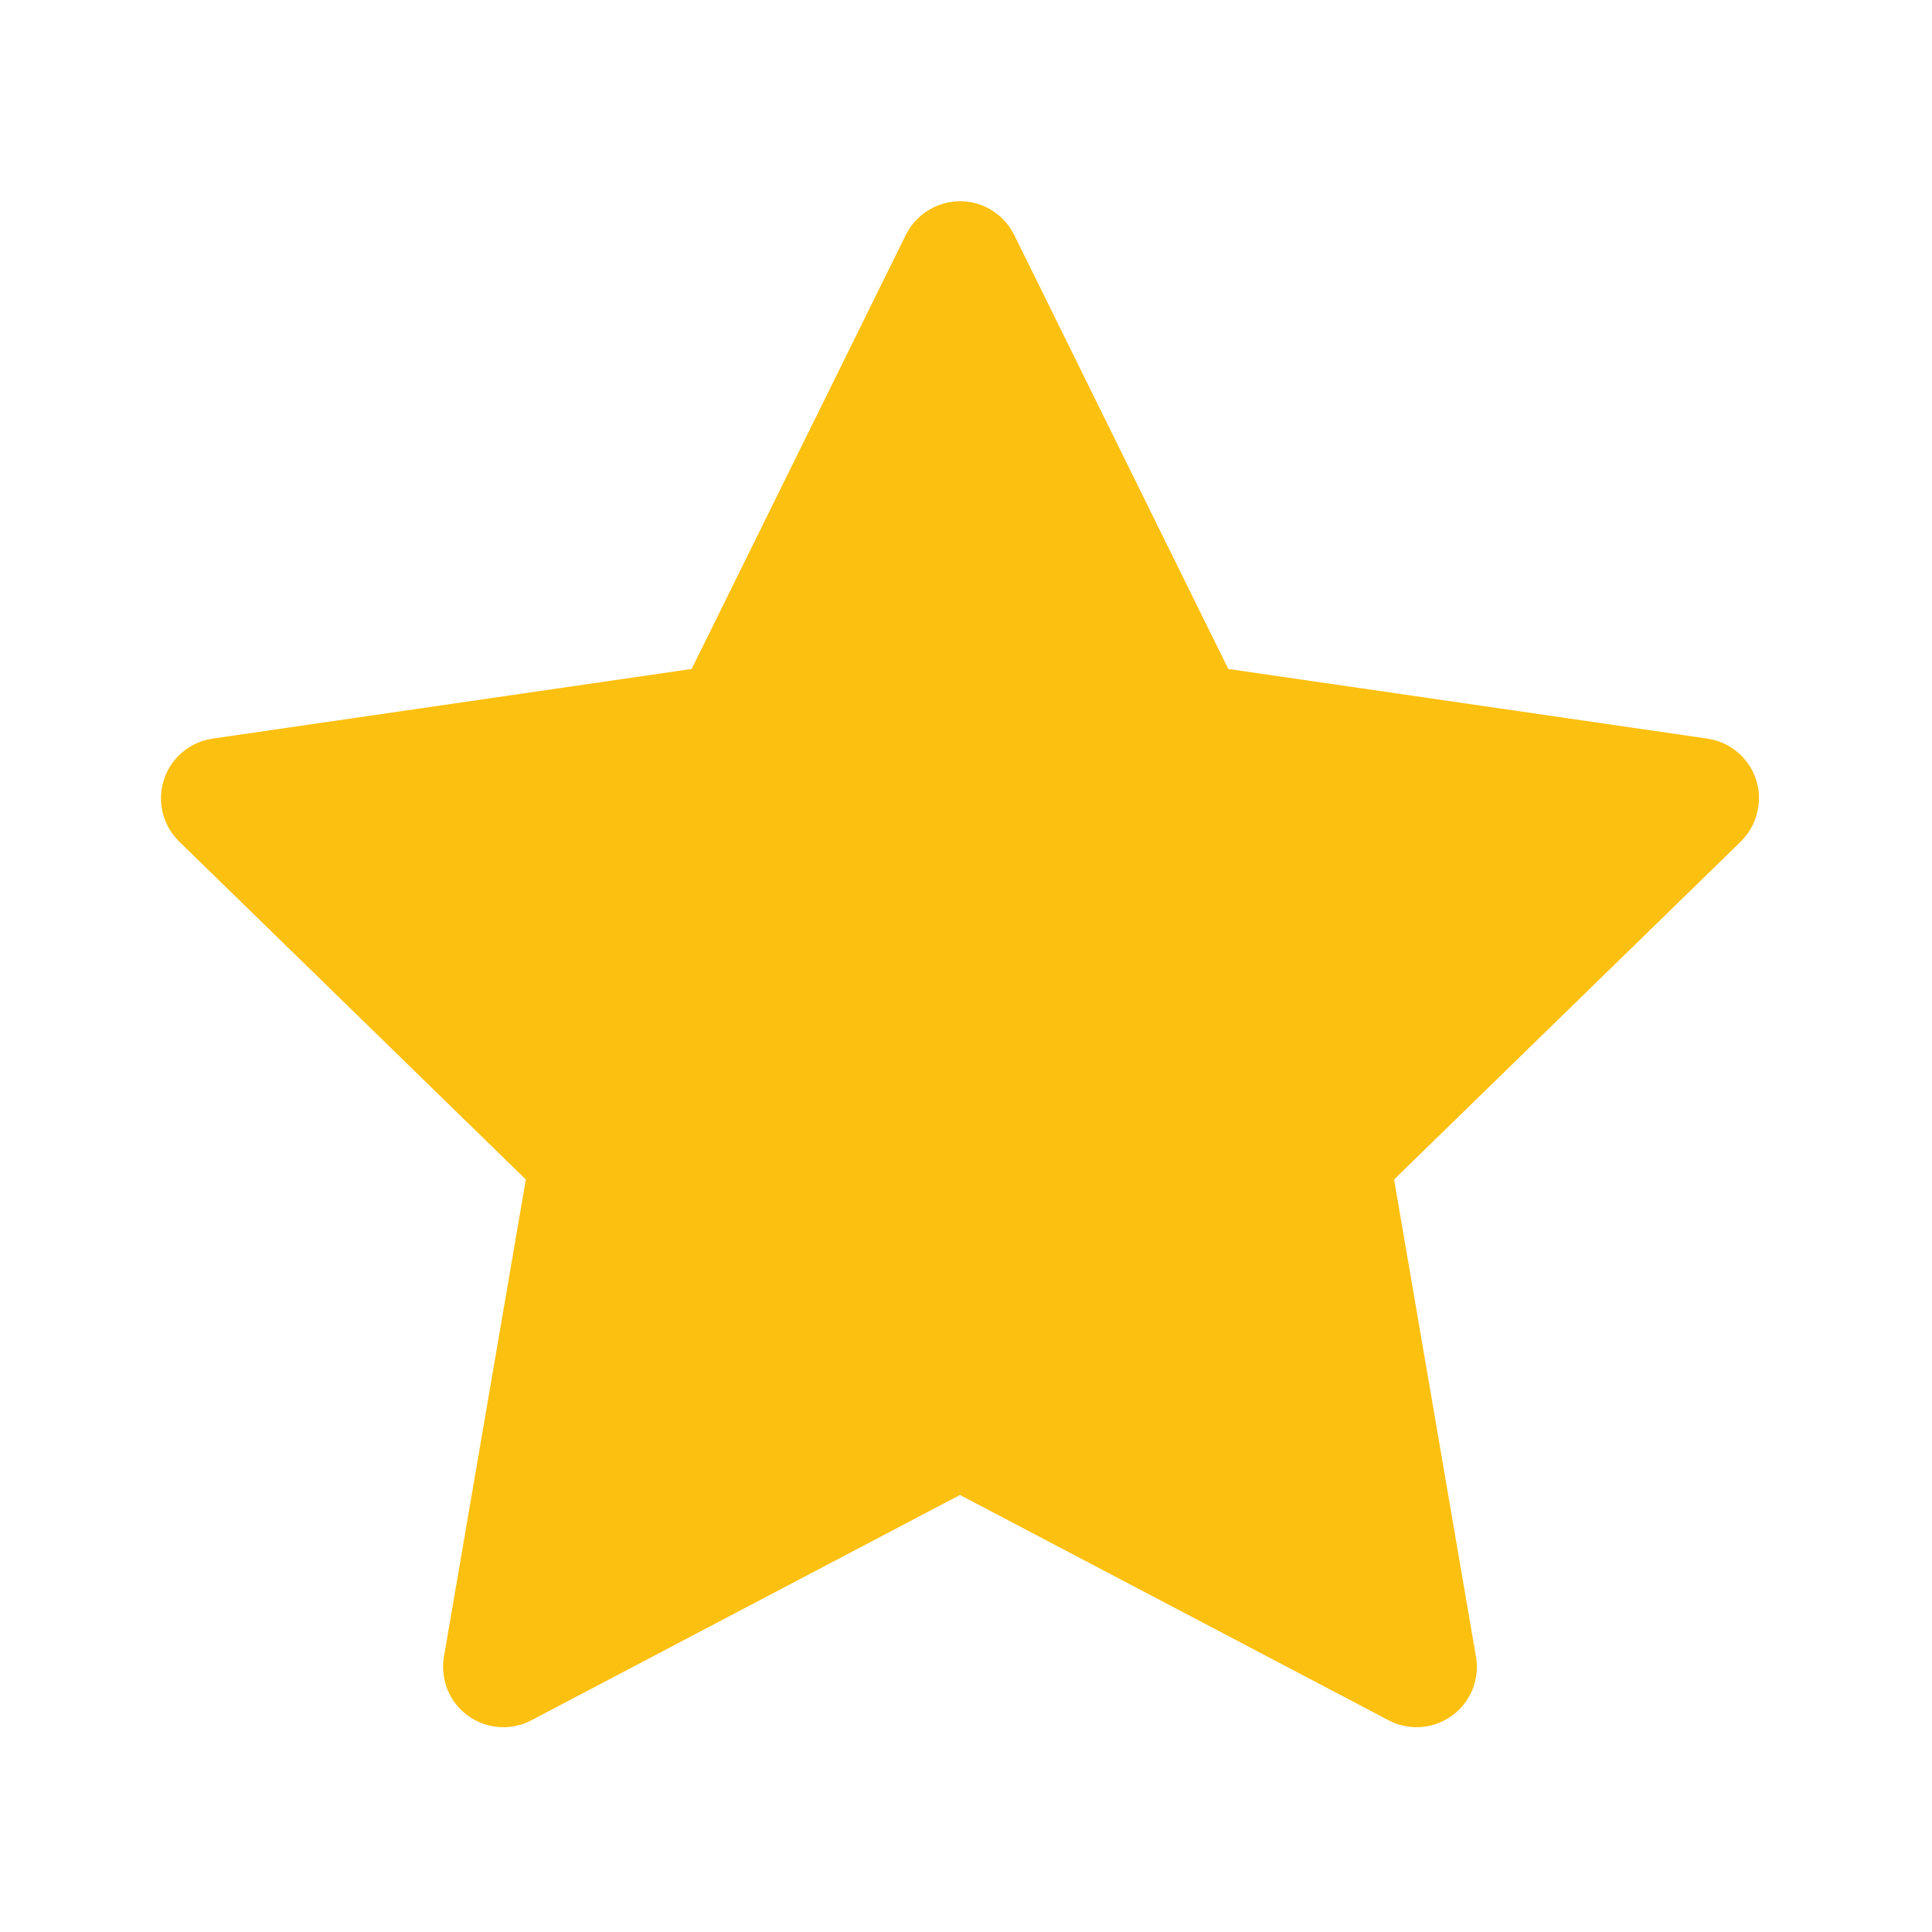 <svg width="24" height="24" viewBox="0 0 24 24" fill="none" xmlns="http://www.w3.org/2000/svg">
<path d="M21.209 9.175L15.258 8.31L12.598 2.917C12.525 2.77 12.406 2.65 12.258 2.577C11.888 2.395 11.438 2.547 11.253 2.917L8.592 8.31L2.642 9.175C2.478 9.198 2.328 9.276 2.213 9.393C2.074 9.536 1.997 9.728 2 9.927C2.003 10.126 2.084 10.316 2.227 10.455L6.532 14.652L5.515 20.58C5.491 20.718 5.507 20.859 5.559 20.989C5.612 21.119 5.7 21.231 5.813 21.313C5.926 21.395 6.06 21.444 6.2 21.454C6.339 21.464 6.479 21.435 6.603 21.369L11.925 18.571L17.248 21.369C17.393 21.447 17.562 21.473 17.724 21.445C18.131 21.374 18.406 20.988 18.335 20.58L17.318 14.652L21.624 10.455C21.741 10.34 21.818 10.19 21.842 10.026C21.905 9.616 21.619 9.236 21.209 9.175Z" fill="#FCC010"/>
</svg>
